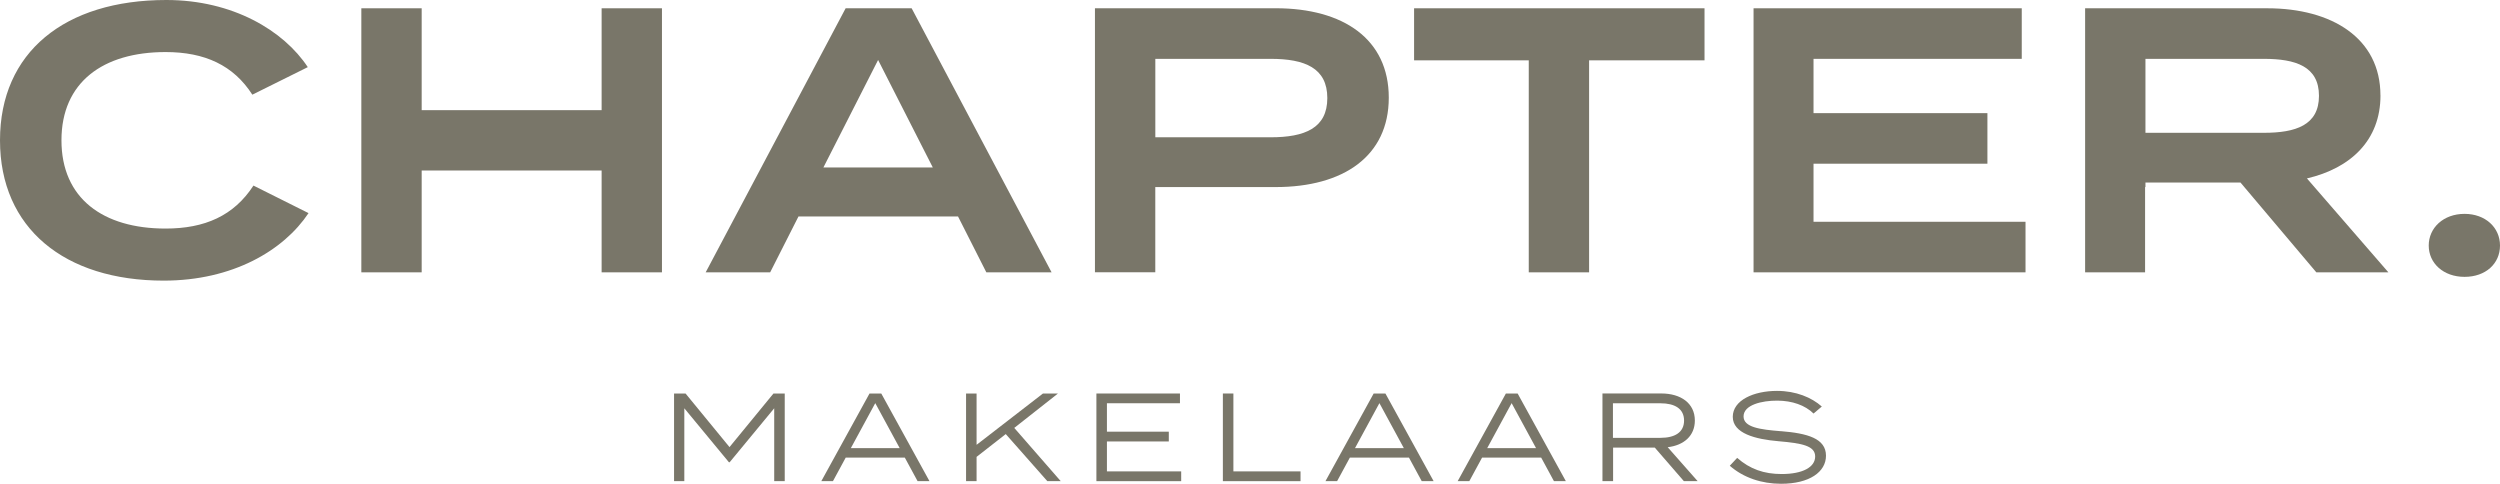 <svg xmlns="http://www.w3.org/2000/svg" id="uuid-da67c362-b3a9-4b90-b519-4723f85ea14d" data-name="Laag 1" viewBox="0 0 669.94 129.64"><path d="M44.37,61.25c-16.78,0-27.9-8.09-27.9-23.65s11.12-23.65,27.9-23.65c10.51,0,18.19,3.54,23.25,11.42l14.86-7.38C76.01,8.19,62.36,0,44.58,0,17.28,0,0,14.05,0,37.6s17.28,37.6,43.87,37.6c18.5,0,32.14-8.09,38.81-18.09l-14.76-7.38c-5.26,8.09-13.04,11.52-23.55,11.52Z" style="fill: #797669;"></path><polygon points="161.22 29.52 113 29.52 113 2.22 96.83 2.22 96.83 72.98 113 72.98 113 45.69 161.22 45.69 161.22 72.98 177.39 72.98 177.39 2.22 161.22 2.22 161.22 29.52" style="fill: #797669;"></polygon><path d="M281.8,72.98L244.3,2.22h-17.69l-37.5,70.75h17.28l7.58-14.96h42.76l7.58,14.96h17.49ZM220.65,44.88l14.66-28.81,14.66,28.81h-29.31Z" style="fill: #797669;"></path><path d="M309.6,50.13h32.24c18.19,0,30.32-8.29,30.32-23.96s-12.13-23.96-30.32-23.96h-48.42v70.75h16.17v-22.84ZM309.6,15.77h30.93c9.1,0,15.16,2.43,15.16,10.51s-6.06,10.51-15.16,10.51h-30.93V15.77Z" style="fill: #797669;"></path><polygon points="378.94 16.17 409.67 16.17 409.67 72.98 425.84 72.98 425.84 16.17 456.77 16.17 456.77 2.22 378.94 2.22 378.94 16.17" style="fill: #797669;"></polygon><polygon points="485.98 43.87 532.58 43.87 532.58 30.32 485.98 30.32 485.98 15.77 541.78 15.77 541.78 2.22 469.91 2.22 469.91 72.98 542.79 72.98 542.79 59.43 485.98 59.43 485.98 43.87" style="fill: #797669;"></polygon><path d="M637.9,25.57c0-15.36-13.04-23.35-30.32-23.35h-48.82v70.75h16.07v-22.84h.1v-1.21h25.47l20.32,24.06h19.31l-21.83-25.17c11.72-2.73,19.71-10.21,19.71-22.24ZM574.93,35.58V15.77h31.74c8.49,0,14.76,2.02,14.76,9.91s-6.27,9.91-14.76,9.91h-31.74Z" style="fill: #797669;"></path><path d="M660.44,57.31c-5.66,0-9.6,3.74-9.6,8.49s3.94,8.39,9.6,8.39,9.5-3.54,9.5-8.39-3.94-8.49-9.5-8.49Z" style="fill: #797669;"></path><polygon points="195.49 119.81 183.71 105.45 180.63 105.45 180.63 128.94 183.38 128.94 183.38 109.41 195.33 123.87 195.53 123.87 207.47 109.41 207.47 128.94 210.29 128.94 210.29 105.45 207.27 105.45 195.49 119.81" style="fill: #797669;"></polygon><path d="M233.01,105.45l-12.92,23.49h3.12l3.42-6.31h15.84l3.42,6.31h3.19l-12.92-23.49h-3.15ZM228.01,120.08l6.54-12.05,6.54,12.05h-13.09Z" style="fill: #797669;"></path><polygon points="283.51 105.45 279.49 105.45 261.7 119.2 261.7 105.45 258.88 105.45 258.88 128.94 261.7 128.94 261.7 122.43 269.52 116.32 280.66 128.94 284.25 128.94 271.8 114.67 283.51 105.45" style="fill: #797669;"></polygon><polygon points="296.63 118.3 313.21 118.3 313.21 115.68 296.63 115.68 296.63 108.06 316.2 108.06 316.2 105.45 293.81 105.45 293.81 128.94 316.53 128.94 316.53 126.32 296.63 126.32 296.63 118.3" style="fill: #797669;"></polygon><polygon points="330.52 105.45 327.7 105.45 327.7 128.94 348.51 128.94 348.51 126.32 330.52 126.32 330.52 105.45" style="fill: #797669;"></polygon><path d="M368.11,105.45l-12.92,23.49h3.12l3.42-6.31h15.84l3.42,6.31h3.19l-12.92-23.49h-3.15ZM363.11,120.08l6.54-12.05,6.54,12.05h-13.09Z" style="fill: #797669;"></path><path d="M403.54,105.45l-12.92,23.49h3.12l3.42-6.31h15.84l3.42,6.31h3.19l-12.92-23.49h-3.15ZM398.54,120.08l6.54-12.05,6.54,12.05h-13.09Z" style="fill: #797669;"></path><path d="M454.18,112.69c0-4.63-3.76-7.25-8.99-7.25h-15.77v23.49h2.85v-8.99h11.17l7.79,8.99h3.69l-8.02-9.09c4.33-.5,7.28-3.05,7.28-7.15ZM432.23,117.33v-9.26h12.75c3.79,0,6.31,1.44,6.31,4.63s-2.52,4.63-6.31,4.63h-12.75Z" style="fill: #797669;"></path><path d="M477.2,115.55c-5.54-.44-9.97-1.04-9.97-3.96,0-3.09,4.9-4.26,9.09-4.23,3.93.03,7.38,1.21,9.67,3.46l2.21-1.88c-2.72-2.42-6.91-4.19-12.01-4.19-6.28,0-11.85,2.52-11.85,6.95s6.01,6.01,12.28,6.54c6.34.54,9.8,1.24,9.8,4.09s-3.32,4.7-8.99,4.7c-4.7,0-8.49-1.31-11.91-4.33l-1.98,2.11c3.66,3.22,8.59,4.83,13.73,4.83,7.65,0,12.05-3.19,12.05-7.52,0-4.63-4.97-6.01-12.11-6.58Z" style="fill: #797669;"></path></svg>